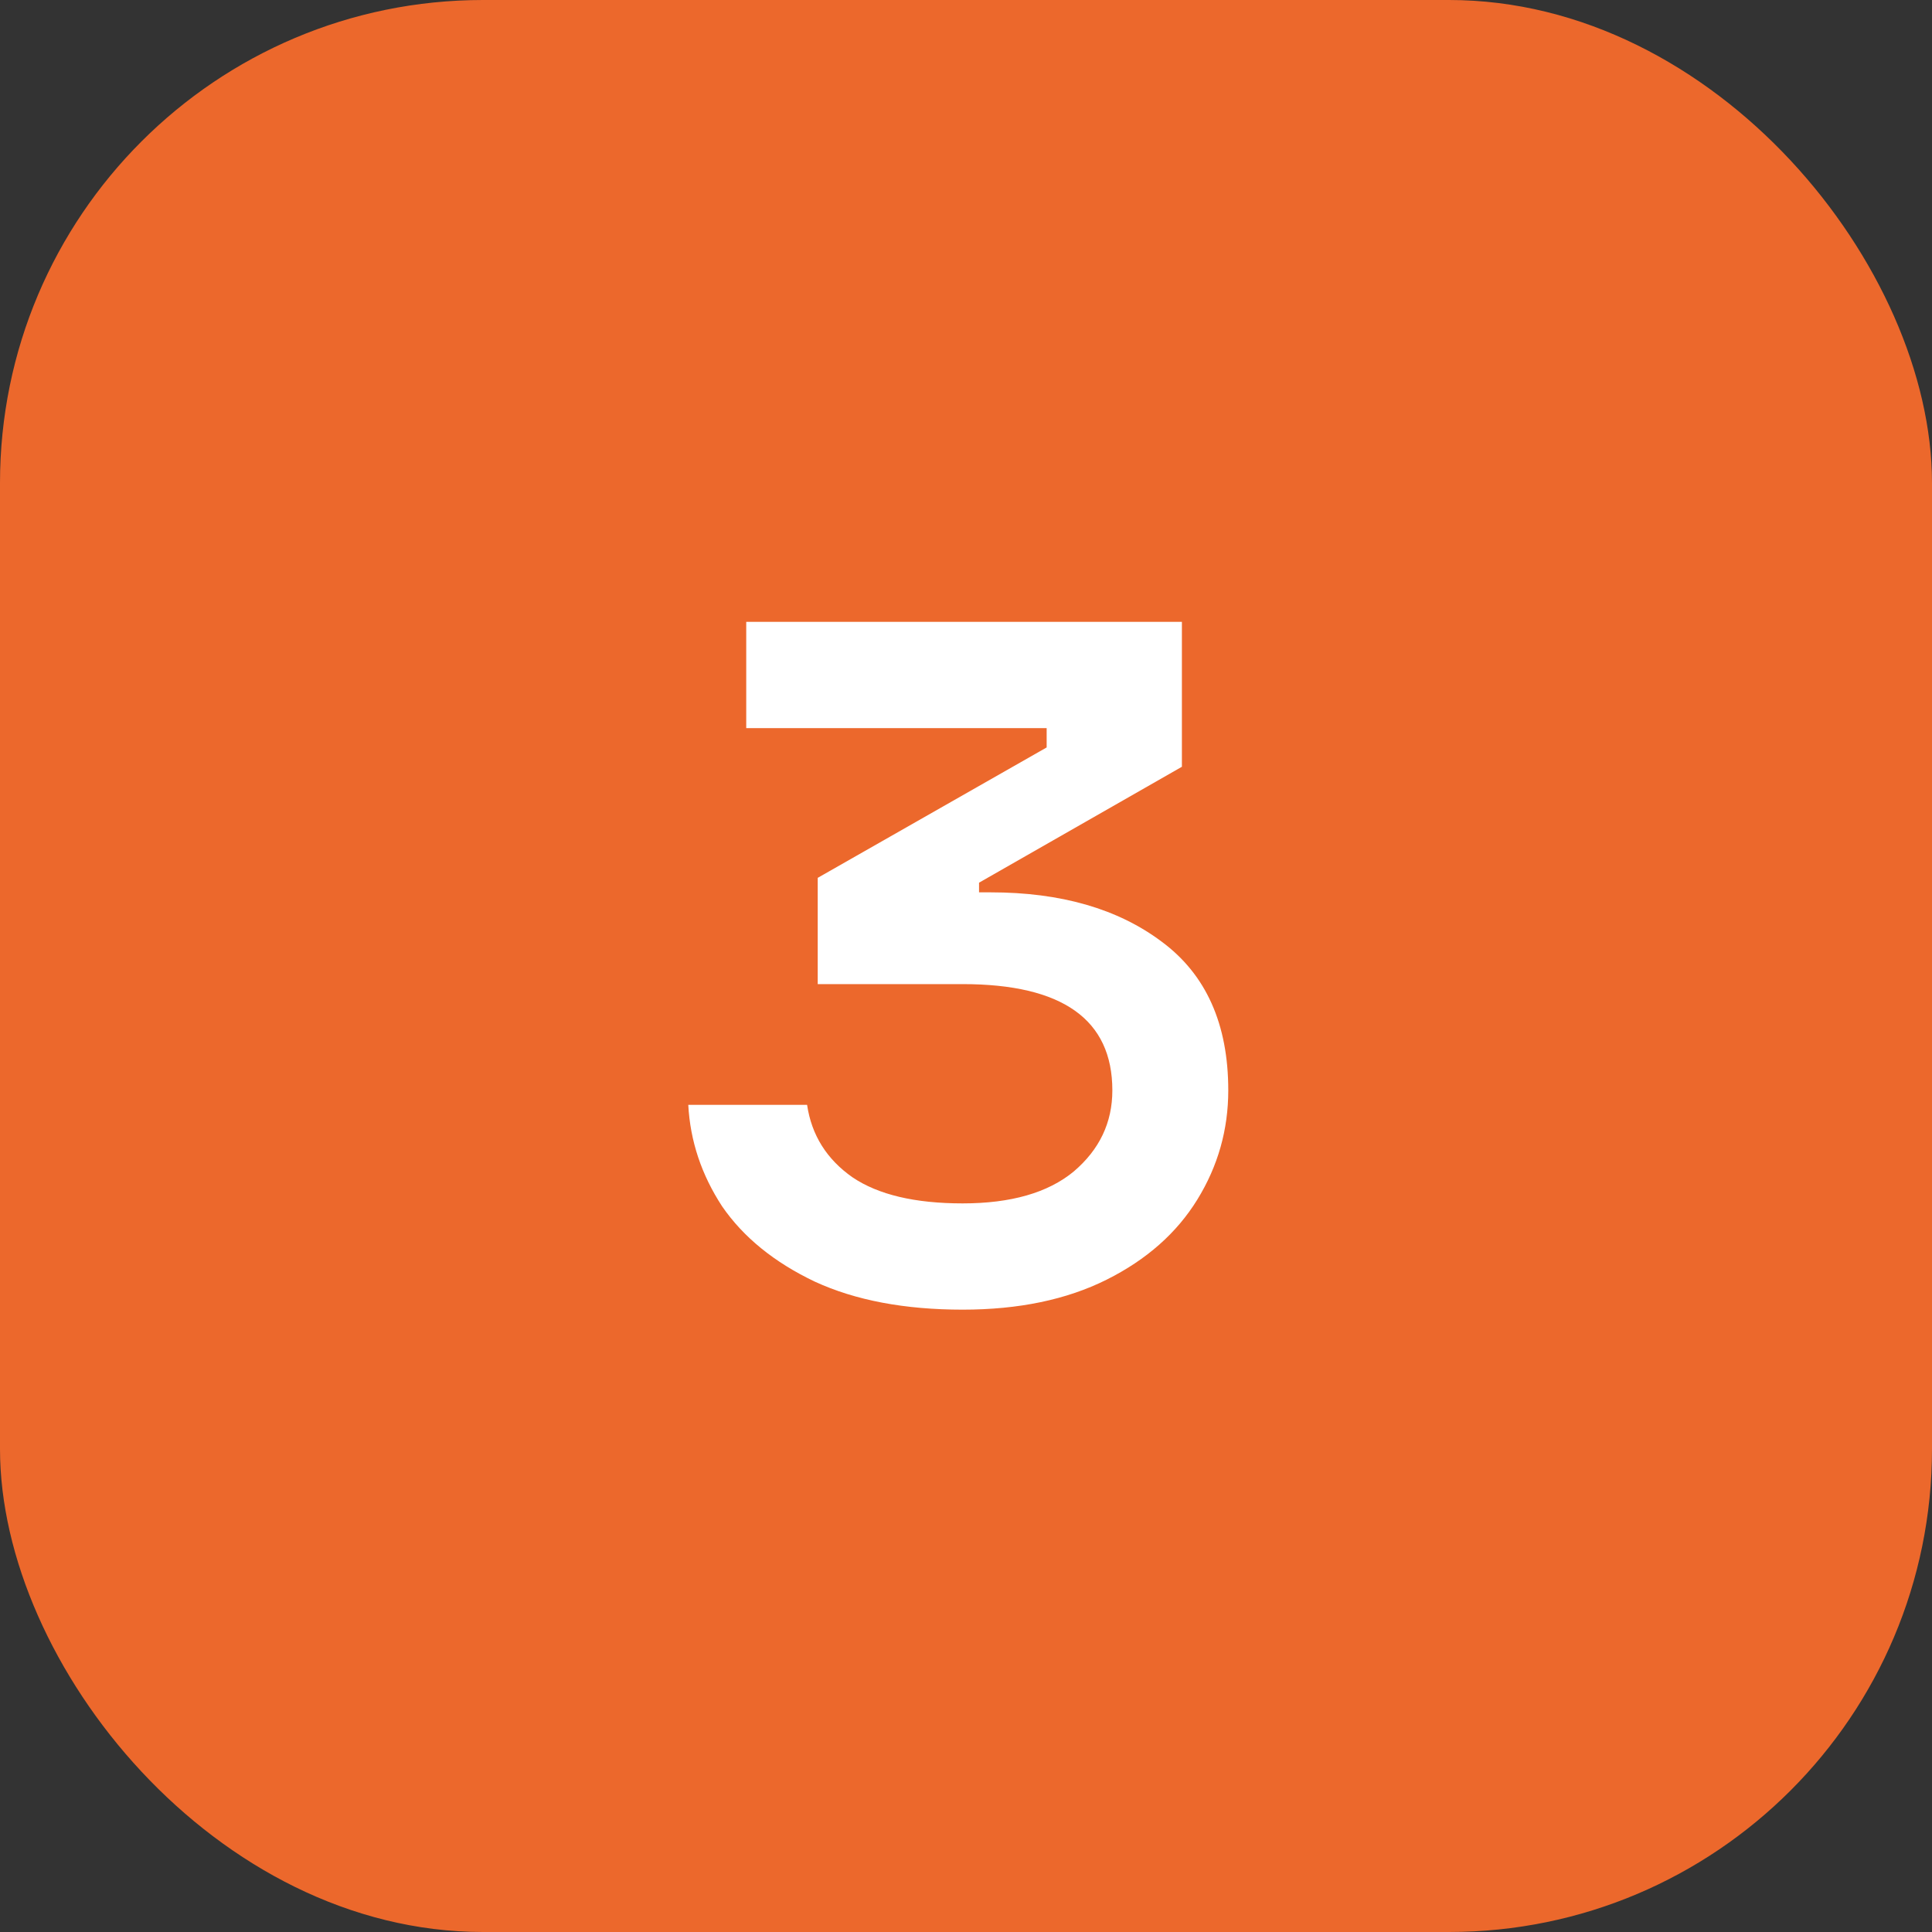 <svg width="64" height="64" viewBox="0 0 64 64" fill="none" xmlns="http://www.w3.org/2000/svg">
<rect x="0" y="0" width="64" height="64" fill="#333333" stroke="none"/>
<rect width="64" height="64" rx="16" fill="#EC682C"/>
<path d="M32.816 29.56C35.141 29.56 37.029 30.104 38.48 31.192C39.952 32.28 40.688 33.923 40.688 36.12C40.688 37.421 40.347 38.627 39.664 39.736C38.981 40.845 37.979 41.731 36.656 42.392C35.333 43.053 33.744 43.384 31.888 43.384C29.968 43.384 28.336 43.075 26.992 42.456C25.648 41.816 24.624 40.984 23.92 39.96C23.237 38.915 22.864 37.795 22.8 36.6H26.736C26.885 37.603 27.387 38.403 28.24 39C29.093 39.576 30.309 39.864 31.888 39.864C33.488 39.864 34.715 39.512 35.568 38.808C36.421 38.083 36.848 37.187 36.848 36.12C36.848 33.773 35.195 32.6 31.888 32.6H27.088V29.08L34.672 24.76V24.12H24.72V20.6H39.152V25.4L32.432 29.24V29.56H32.816Z" fill="white"/>
</svg>
